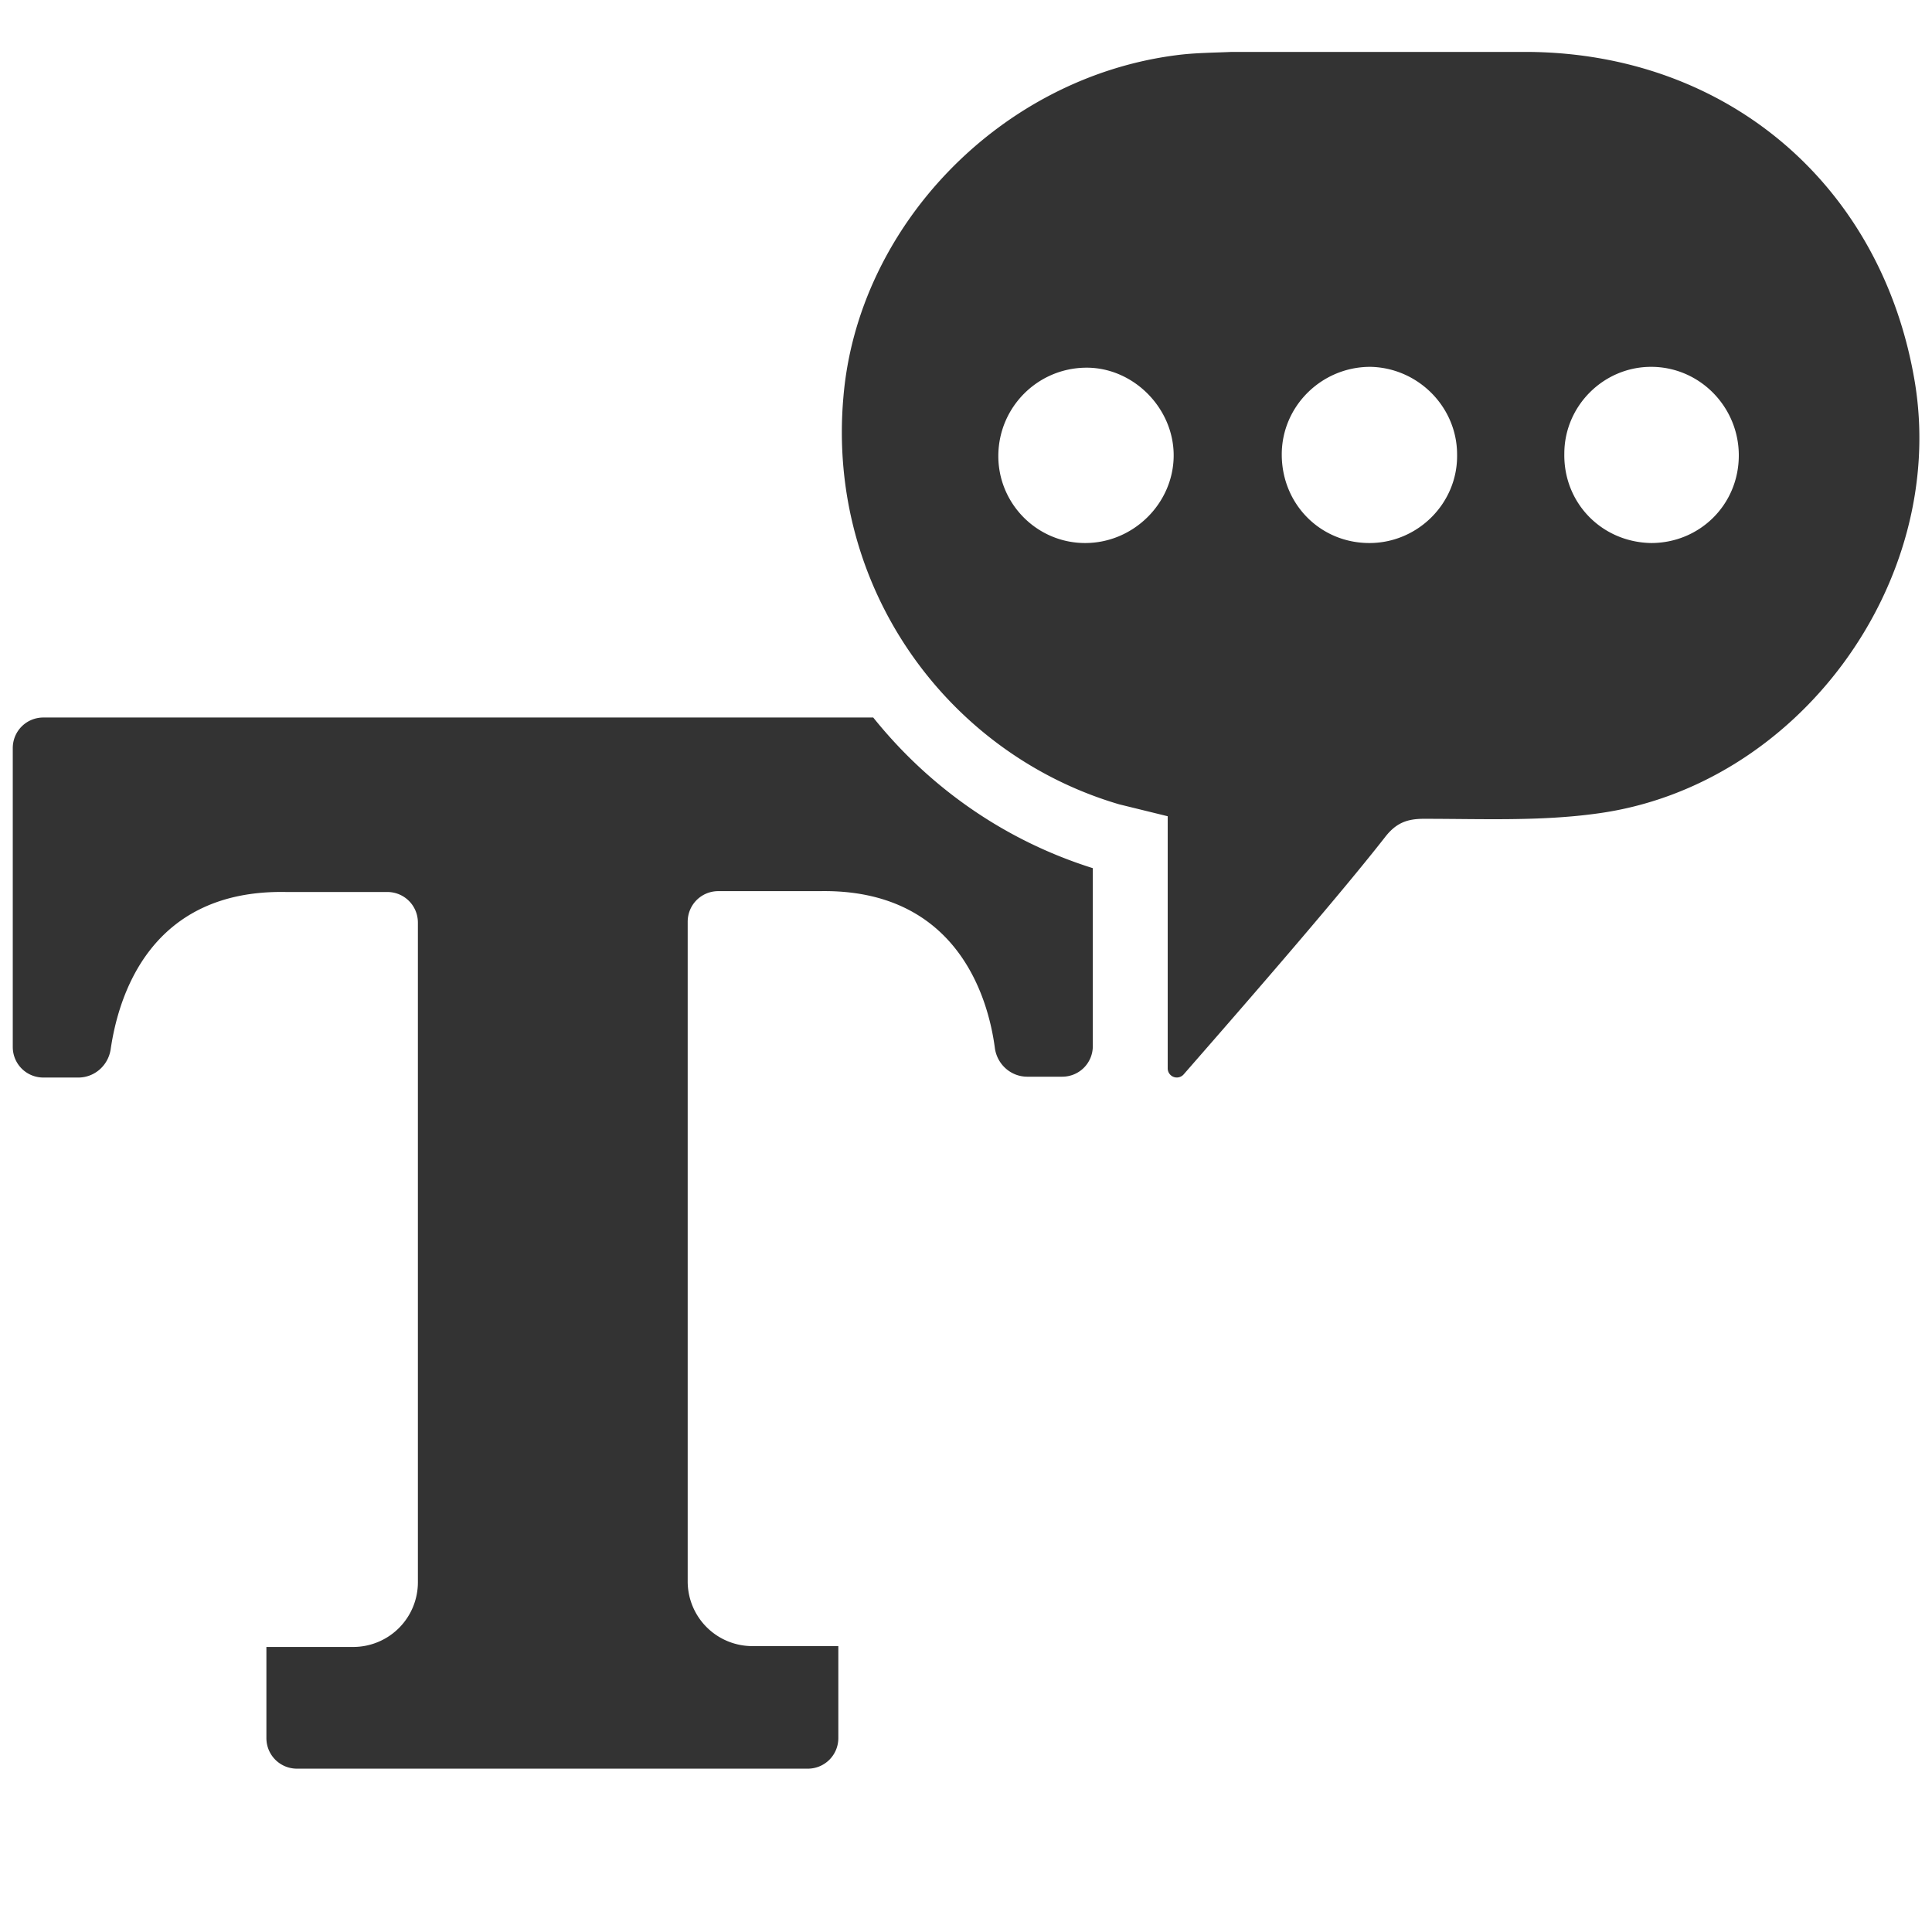 <svg xmlns="http://www.w3.org/2000/svg" viewBox="0 0 227 226.6" fill="#333" xmlns:v="https://vecta.io/nano"><path d="M139.1 126.2a1.07 1.07 0 0 1-1.9-.7V95.9l-5.7-1.4c-20.1-5.9-34.4-25.4-32.4-47.9 1.7-20 18.4-37.4 39-40.1 2.2-.3 4.4-.3 6.6-.4h34.9c23.5.2 41.6 15.8 45.4 38.9 3.8 23.5-13.8 47.5-37.5 50.6-6.6.9-13.4.6-20.2.6-2 0-3.3.5-4.6 2.2-6.1 7.8-18.8 22.3-23.6 27.8zm65.2-72.7c0-5.7-4.6-10.4-10.3-10.4-5.6 0-10.2 4.6-10.2 10.2-.1 5.8 4.4 10.4 10.2 10.5 5.7 0 10.3-4.5 10.3-10.3zm-76.8 10.3c5.7 0 10.4-4.7 10.4-10.3s-4.8-10.4-10.4-10.3-10.1 4.6-10.2 10.2c-.1 5.7 4.5 10.4 10.2 10.4zm23.1-10.4c0 5.8 4.5 10.4 10.3 10.4 5.7 0 10.4-4.7 10.3-10.4 0-5.6-4.6-10.2-10.2-10.3-5.7 0-10.4 4.6-10.4 10.3zm-48 30.9H5.1c-2 0-3.6 1.6-3.6 3.6V123c0 2 1.6 3.6 3.6 3.6h4.1c1.9 0 3.5-1.4 3.8-3.3.9-6.2 4.6-18.8 20.6-18.5h11.9c2 0 3.6 1.6 3.6 3.6v77.5a7.6 7.6 0 0 1-7.6 7.6H31.3v10.7c0 2 1.6 3.6 3.6 3.6h60c2 0 3.6-1.6 3.6-3.6v-10.8H88.4a7.6 7.6 0 0 1-7.6-7.6v-77.5c0-2 1.6-3.6 3.6-3.6h11.9c16-.3 19.8 12.3 20.6 18.5.3 1.9 1.9 3.3 3.8 3.3h4.1c2 0 3.6-1.6 3.6-3.6V102c-10.5-3.3-19.3-9.6-25.8-17.7z"/></svg>
